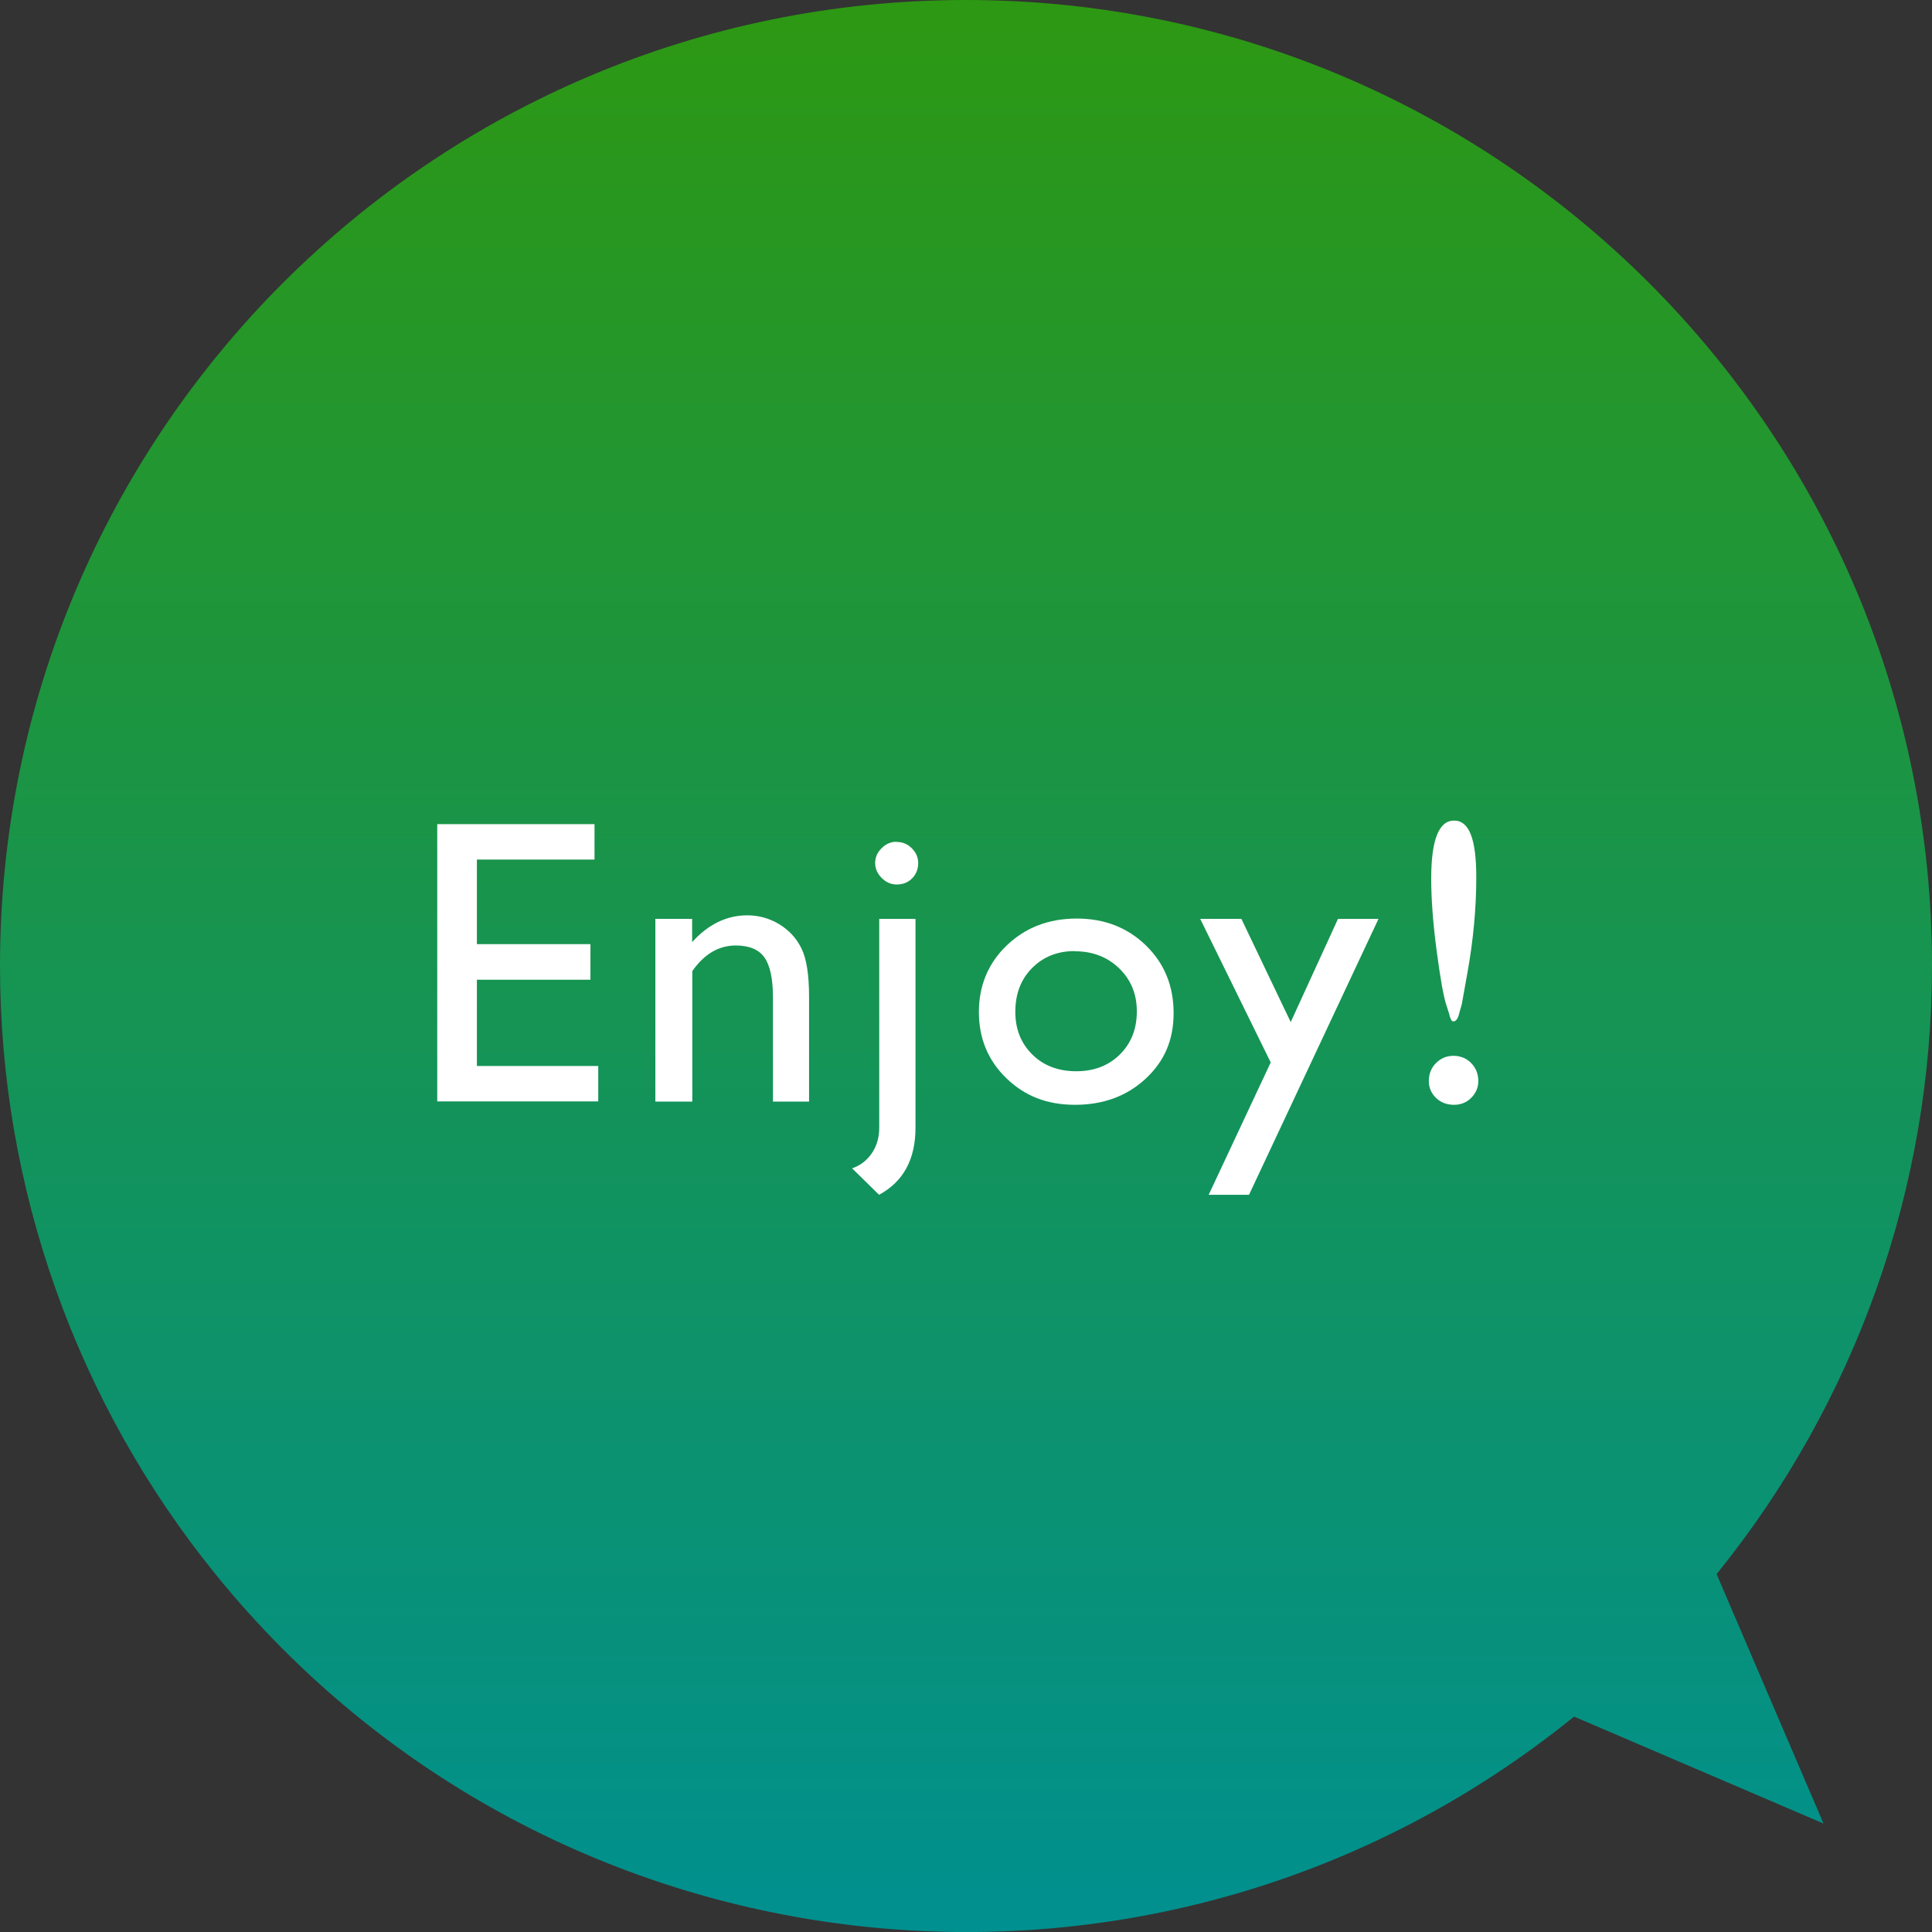 <?xml version="1.0" encoding="UTF-8"?><svg id="" xmlns="http://www.w3.org/2000/svg" xmlns:xlink="http://www.w3.org/1999/xlink" viewBox="0 0 114 114"><rect x="0" y="0" width="114" height="114" fill="#333333" stroke="none"/><defs><style>.cls-1{isolation:isolate;}.cls-2{fill:#fff;}.cls-3{fill:url(#_gradient);}</style><linearGradient id="_gradient" x1="41.14" y1="73.36" x2="41.14" y2="72.36" gradientTransform="translate(-4633 8363.14) scale(114 -114)" gradientUnits="userSpaceOnUse"><stop offset="0" stop-color="#2d9812"/><stop offset="1" stop-color="#009090"/></linearGradient></defs><g id="_グループ_115974"><path id="" class="cls-3" d="M0,57C0,25.52,25.52,0,57,0c31.48,0,57,25.52,57,57,0,13.06-4.49,25.73-12.71,35.88l6.31,14.72-14.72-6.31c-24.46,19.82-60.35,16.05-80.17-8.41C4.49,82.73,0,70.06,0,57Z"/><g id="Enjoy_" class="cls-1"><g class="cls-1"><path class="cls-2" d="M25.8,48.63h9.28v2.09h-6.94v4.99h6.7v2.1h-6.7v5.09h7.16v2.09h-9.5v-16.35Z"/><path class="cls-2" d="M40.84,54.22v1.37c.95-1.05,2.04-1.58,3.25-1.58.67,0,1.3.17,1.88.52s1.02.82,1.32,1.43.45,1.56.45,2.88v6.16h-2.13v-6.14c0-1.1-.17-1.89-.5-2.36s-.9-.71-1.69-.71c-1.01,0-1.86.5-2.57,1.51v7.7h-2.18v-10.78h2.18Z"/><path class="cls-2" d="M51.89,54.22h2.13v12.32c0,1.87-.72,3.19-2.15,3.96l-1.59-1.56c.49-.17.88-.47,1.17-.9s.43-.93.43-1.5v-12.32ZM52.9,49.68c.35,0,.65.12.9.37s.38.54.38.88-.12.66-.36.9-.54.36-.9.36c-.34,0-.63-.12-.89-.38s-.39-.55-.39-.89.13-.62.38-.87.54-.38.87-.38Z"/><path class="cls-2" d="M63.53,54.2c1.64,0,3,.53,4.09,1.59s1.63,2.39,1.63,3.99-.55,2.85-1.65,3.87-2.49,1.54-4.16,1.54-2.97-.52-4.05-1.56-1.63-2.35-1.63-3.91.55-2.89,1.65-3.94,2.47-1.58,4.13-1.58ZM63.41,56.12c-1.02,0-1.86.34-2.52,1.01s-.98,1.53-.98,2.57.34,1.87,1.01,2.53,1.54.98,2.59.98,1.9-.33,2.57-.99,1-1.51,1-2.54-.35-1.87-1.04-2.54-1.57-1.01-2.62-1.01Z"/><path class="cls-2" d="M78.95,54.22h2.39l-7.64,16.28h-2.38l3.66-7.81-4.16-8.47h2.43l2.91,6.09,2.79-6.09Z"/><path class="cls-2" d="M87.23,63.78c0,.39-.14.72-.42,1s-.62.41-1.01.41c-.42,0-.78-.13-1.06-.4s-.43-.6-.43-1c0-.42.14-.78.42-1.06s.62-.43,1.03-.43.77.14,1.05.43.42.64.42,1.06ZM85.53,59.89l-.19-.6c-.16-.47-.35-1.54-.57-3.2s-.32-3.08-.32-4.24c0-2.29.45-3.43,1.35-3.43s1.31,1.11,1.31,3.34c0,1.85-.18,3.75-.53,5.68l-.32,1.79-.19.68c-.07.24-.18.36-.32.36-.09,0-.16-.13-.23-.39Z"/></g></g></g></svg>